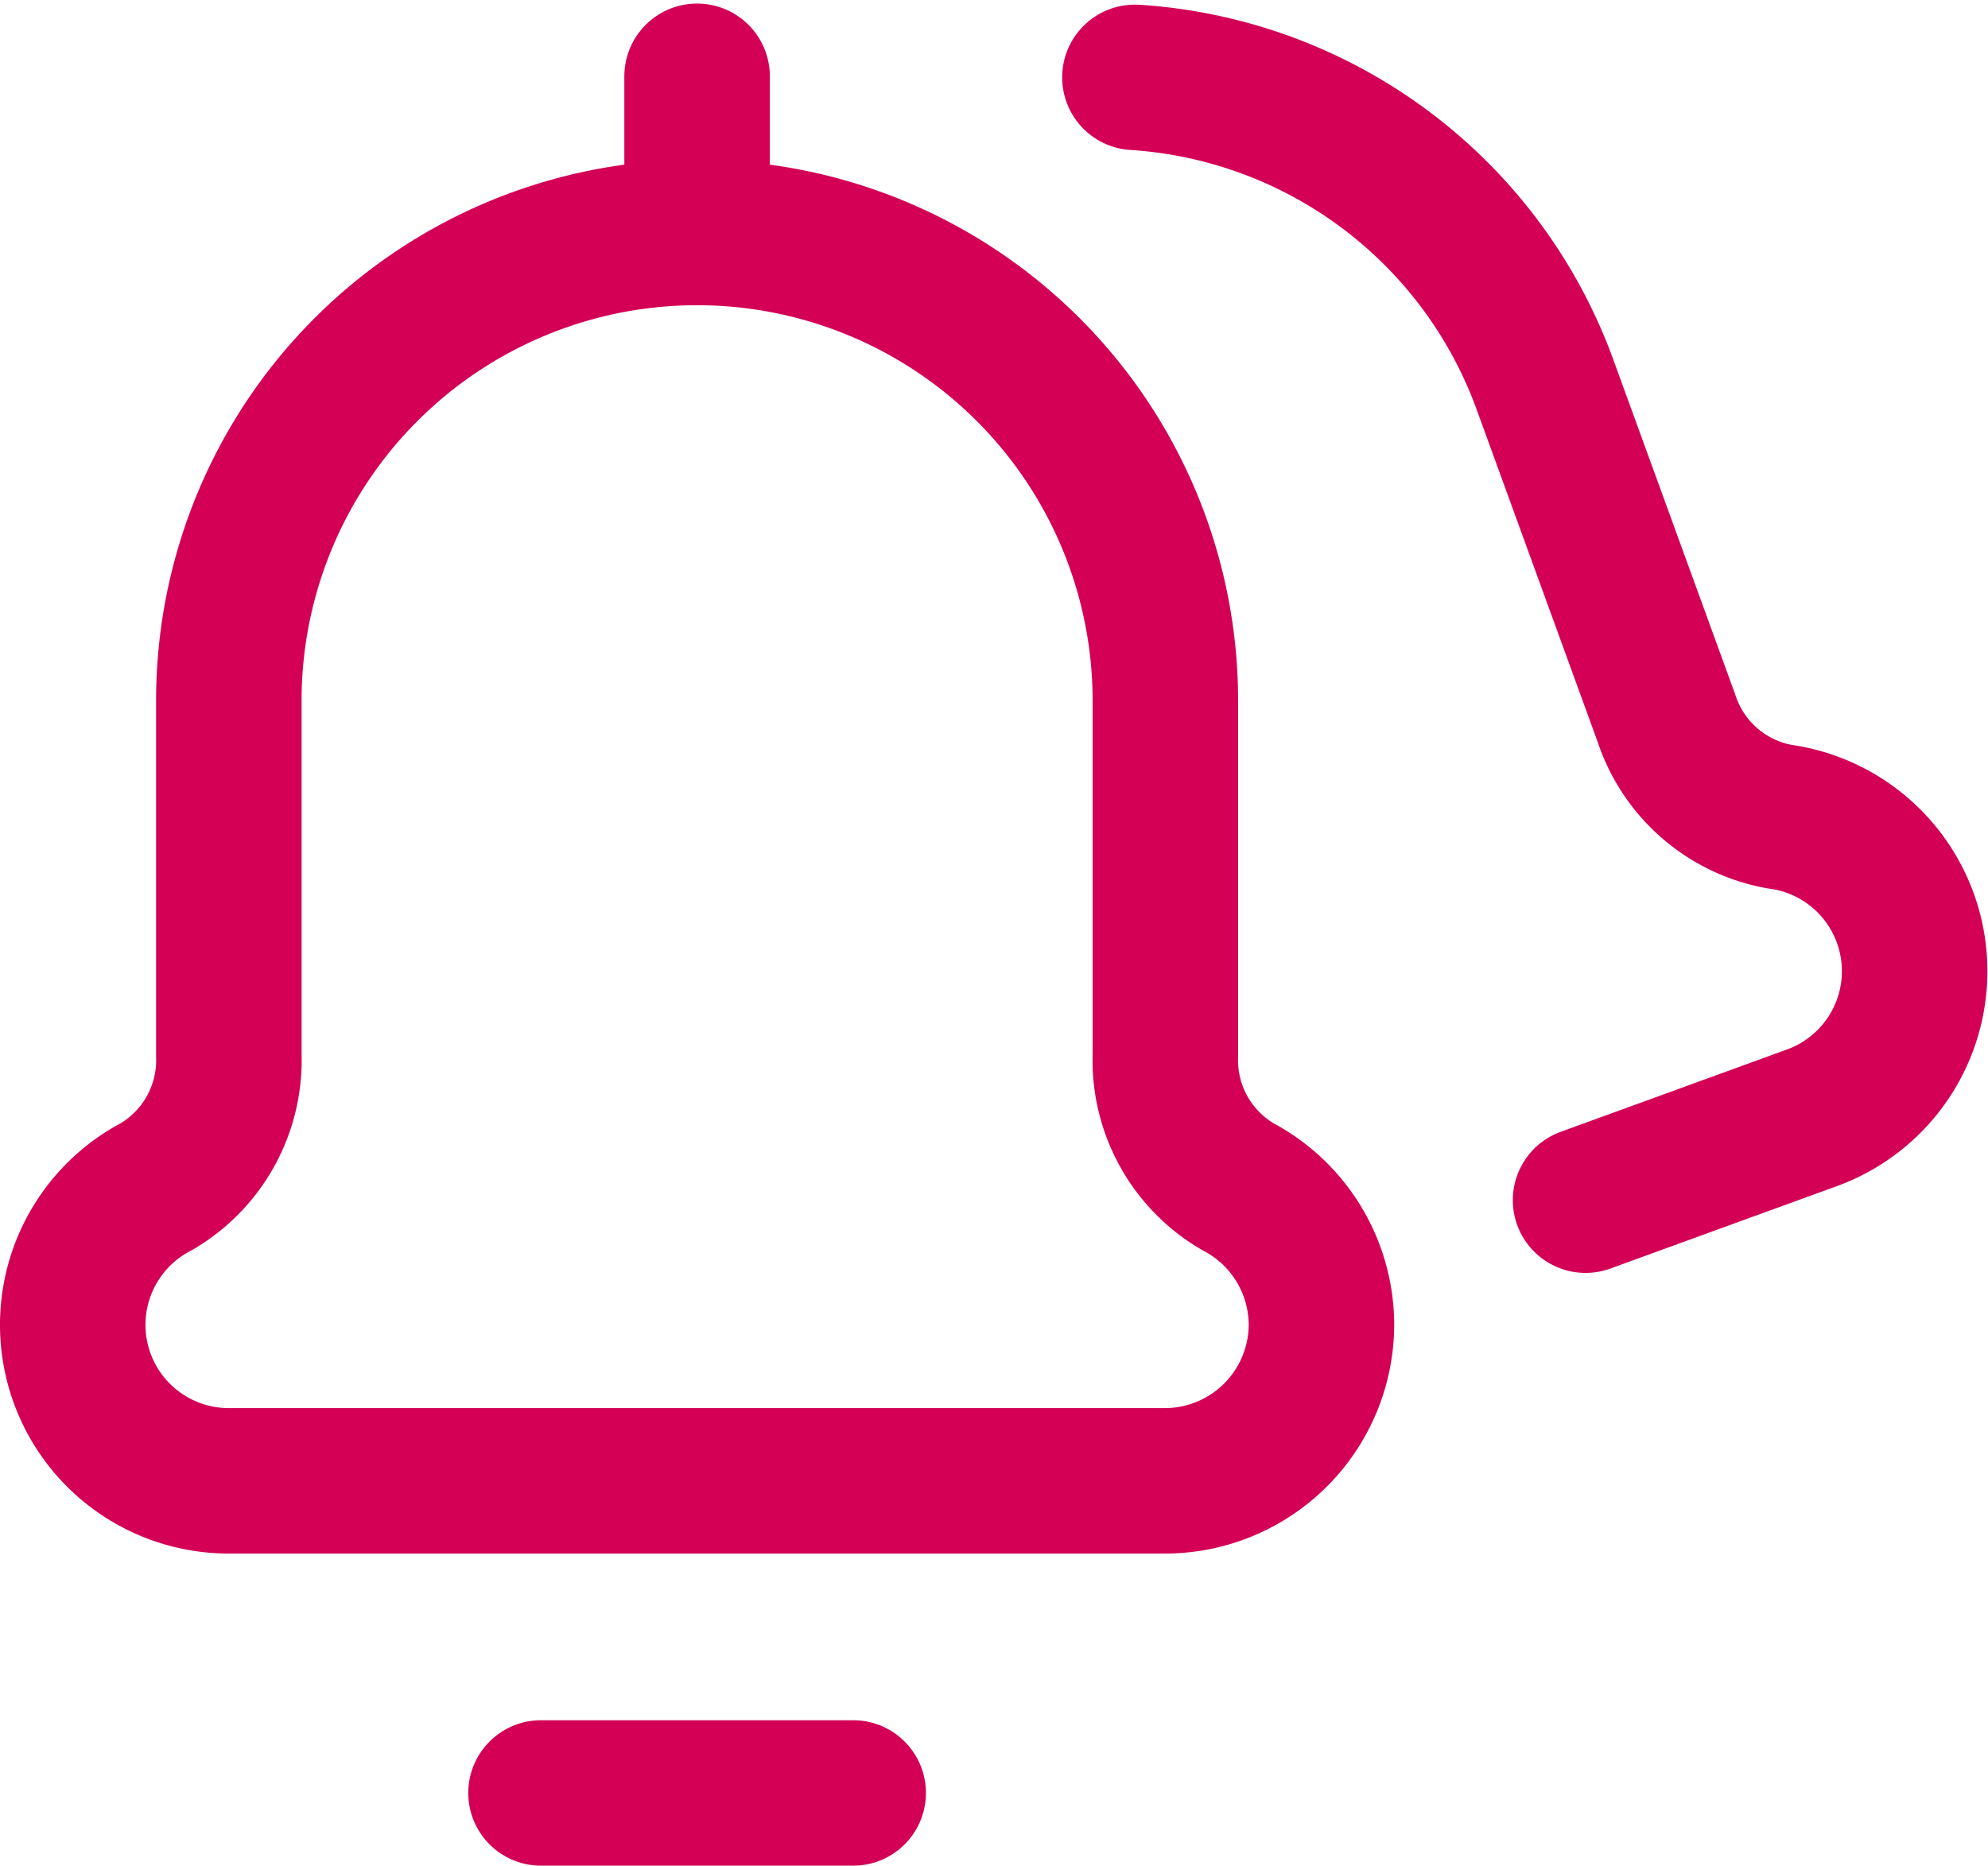 <svg xmlns="http://www.w3.org/2000/svg" width="81.244" height="76.259" viewBox="0 0 81.244 76.259">
  <g id="Grupo_315" data-name="Grupo 315" transform="translate(-2324.146 -53.271)">
    <path id="path1641" d="M2557.932,4915.887a6.4,6.4,0,0,1-6.379,6.379H2513.28a6.376,6.376,0,0,1-2.96-12.025,5.985,5.985,0,0,0,2.96-5.364v-14.5a19.136,19.136,0,1,1,38.273,0v14.5a5.985,5.985,0,0,0,2.96,5.364A6.4,6.4,0,0,1,2557.932,4915.887Z" transform="translate(-179.782 -4808.467)" fill="none" stroke="#d30056" stroke-linecap="round" stroke-linejoin="round" stroke-width="5.946"/>
    <path id="path1645" d="M2550.309,4864.9a19.138,19.138,0,0,1,16.758,12.557l4.961,13.63a5.988,5.988,0,0,0,4.617,4.029,6.376,6.376,0,0,1,1.331,12.312l-9.25,3.366" transform="translate(-179.782 -4808.467)" fill="none" stroke="#d30056" stroke-linecap="round" stroke-linejoin="round" stroke-width="5.946"/>
    <path id="path1649" d="M2526.037,4935.024h12.758" transform="translate(-179.782 -4808.467)" fill="none" stroke="#d30056" stroke-linecap="round" stroke-linejoin="round" stroke-width="5.946"/>
    <path id="path1653" d="M2532.416,4864.856v6.379" transform="translate(-179.782 -4808.467)" fill="none" stroke="#d30056" stroke-linecap="round" stroke-linejoin="round" stroke-width="5.946"/>
  </g>
</svg>
